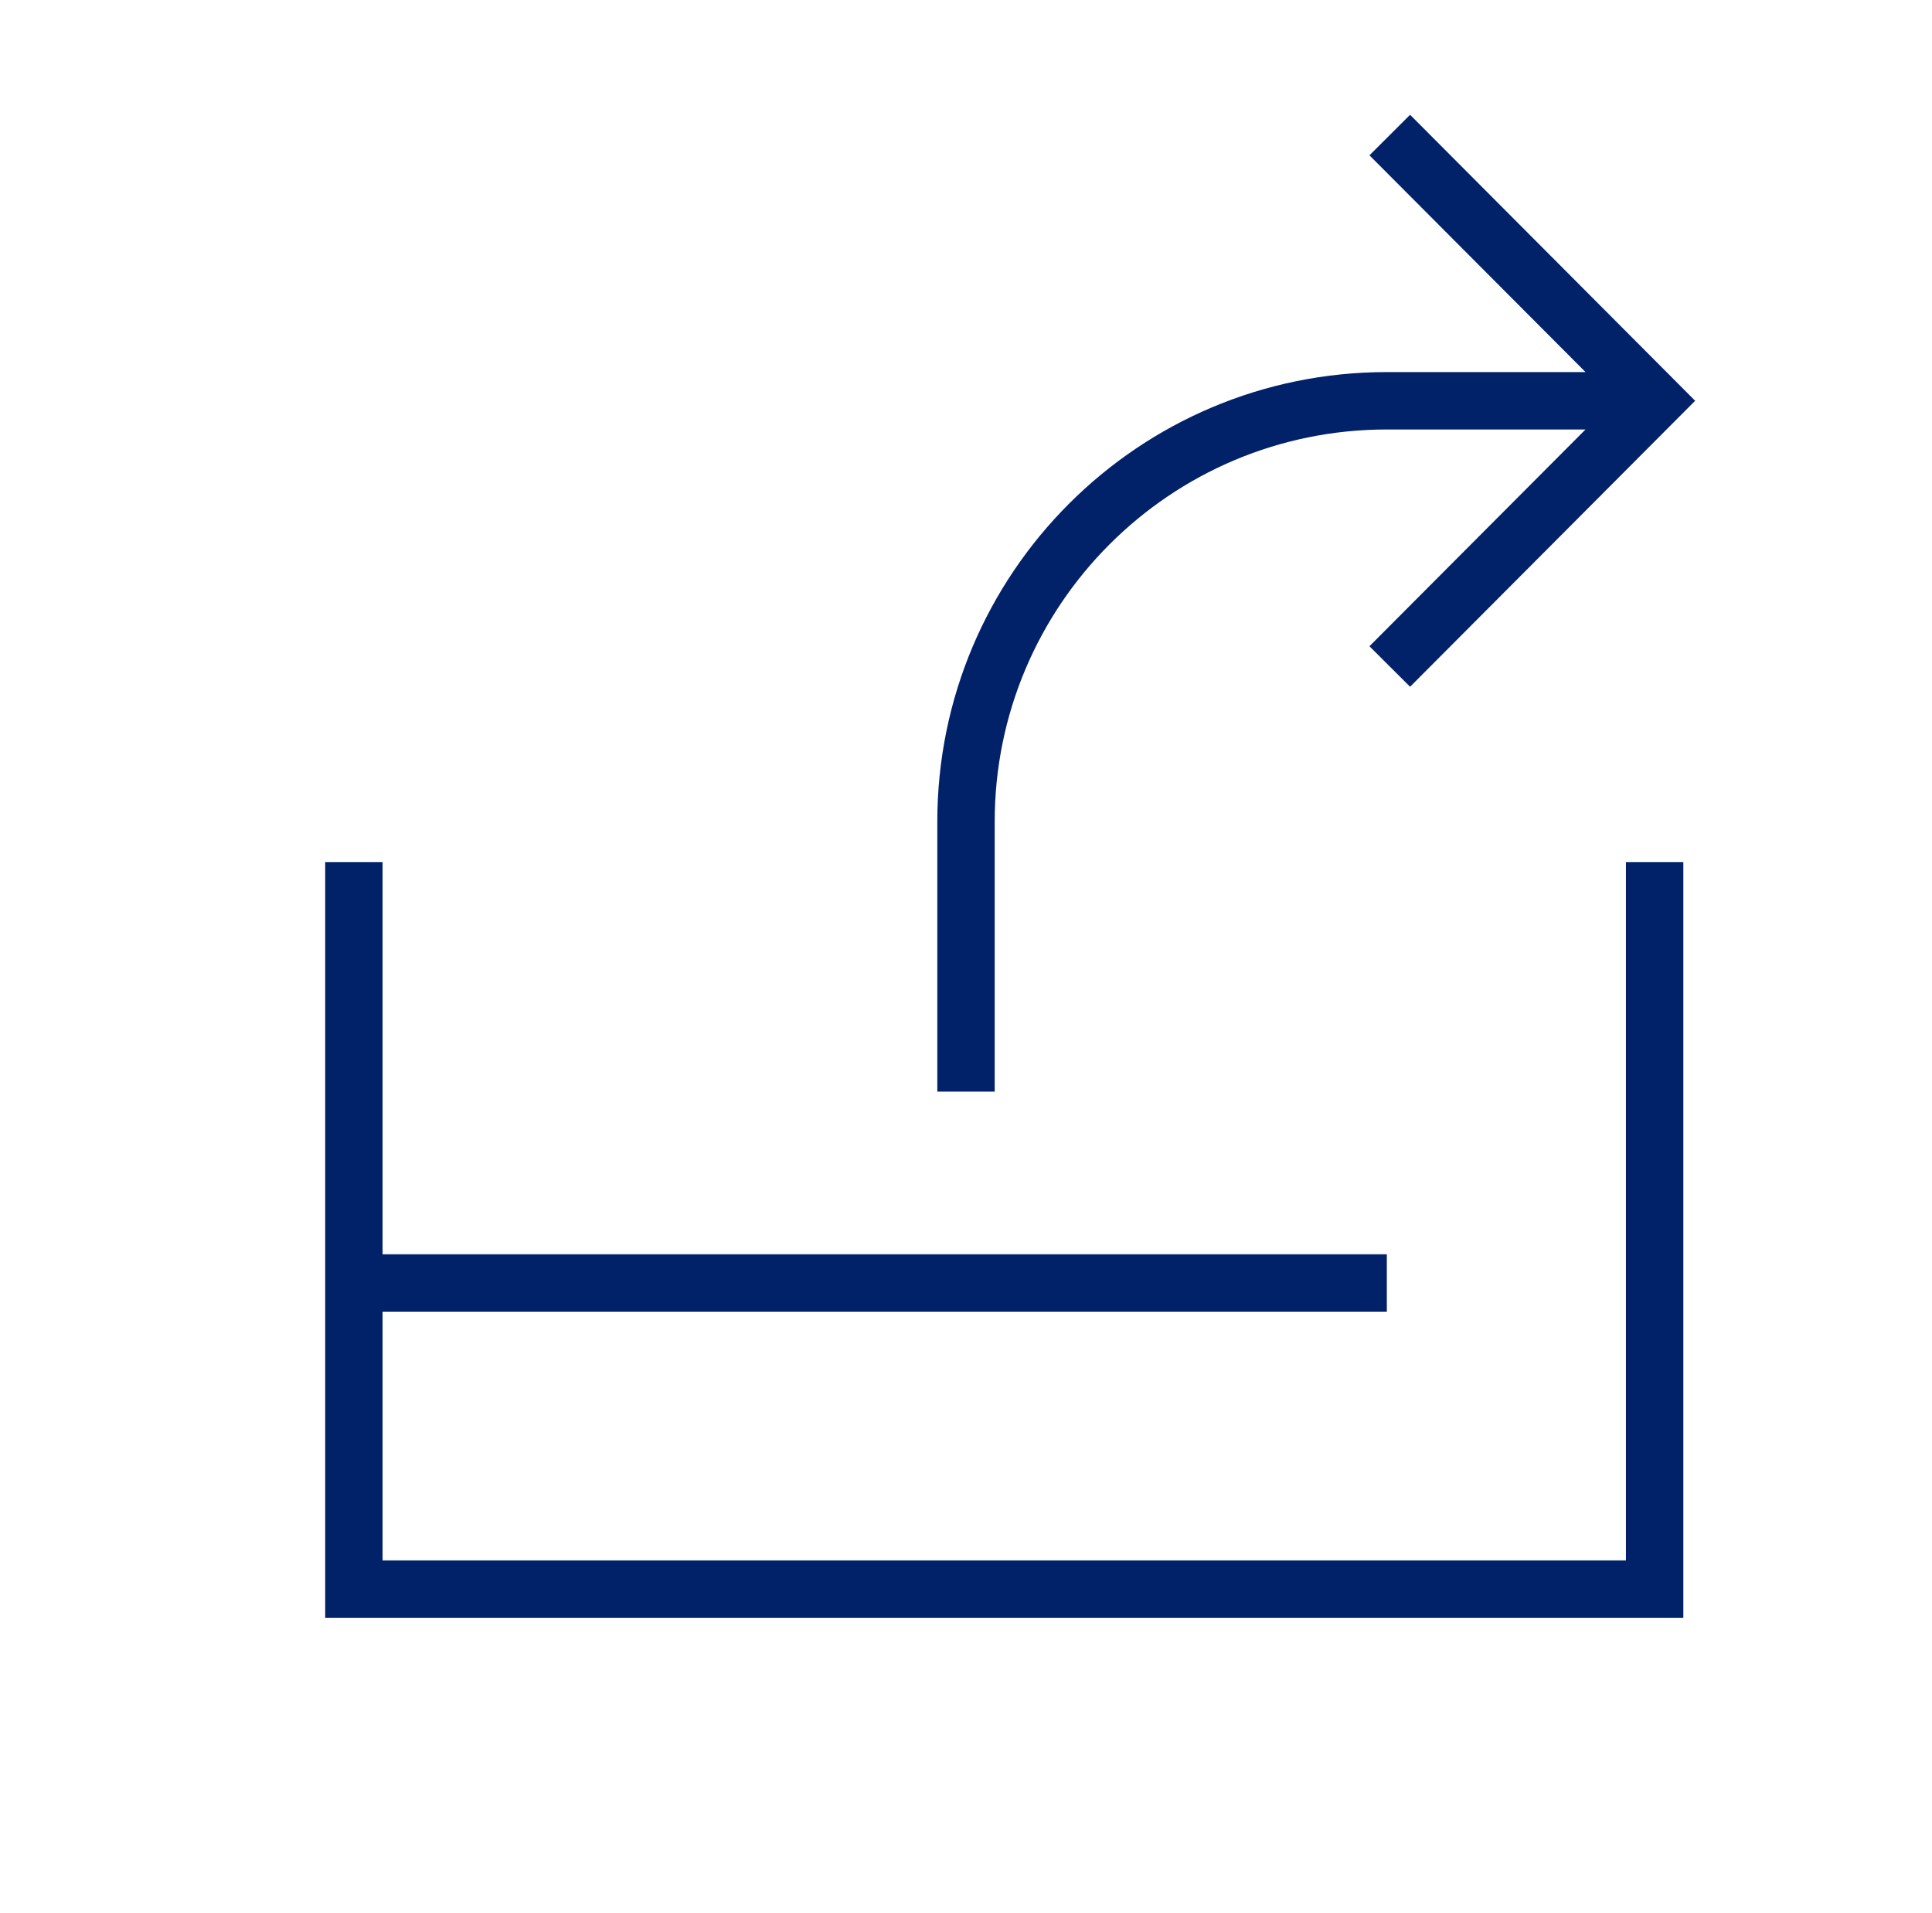 <svg width="101" height="100" viewBox="0 0 101 100" fill="none" xmlns="http://www.w3.org/2000/svg">
<path fill-rule="evenodd" clip-rule="evenodd" d="M17 45.059H20V65.559H72.5V68.559H20V81.559H85V45.059H88V84.559H17V45.059Z" fill="#012169"/>
<path fill-rule="evenodd" clip-rule="evenodd" d="M73.716 6L88.618 20.948L73.716 35.896L71.592 33.778L82.887 22.448H72.5C61.178 22.448 52 31.626 52 42.948V57.059H49V42.948C49 29.969 59.521 19.448 72.5 19.448H82.887L71.592 8.118L73.716 6Z" fill="#012169"/>
</svg>
